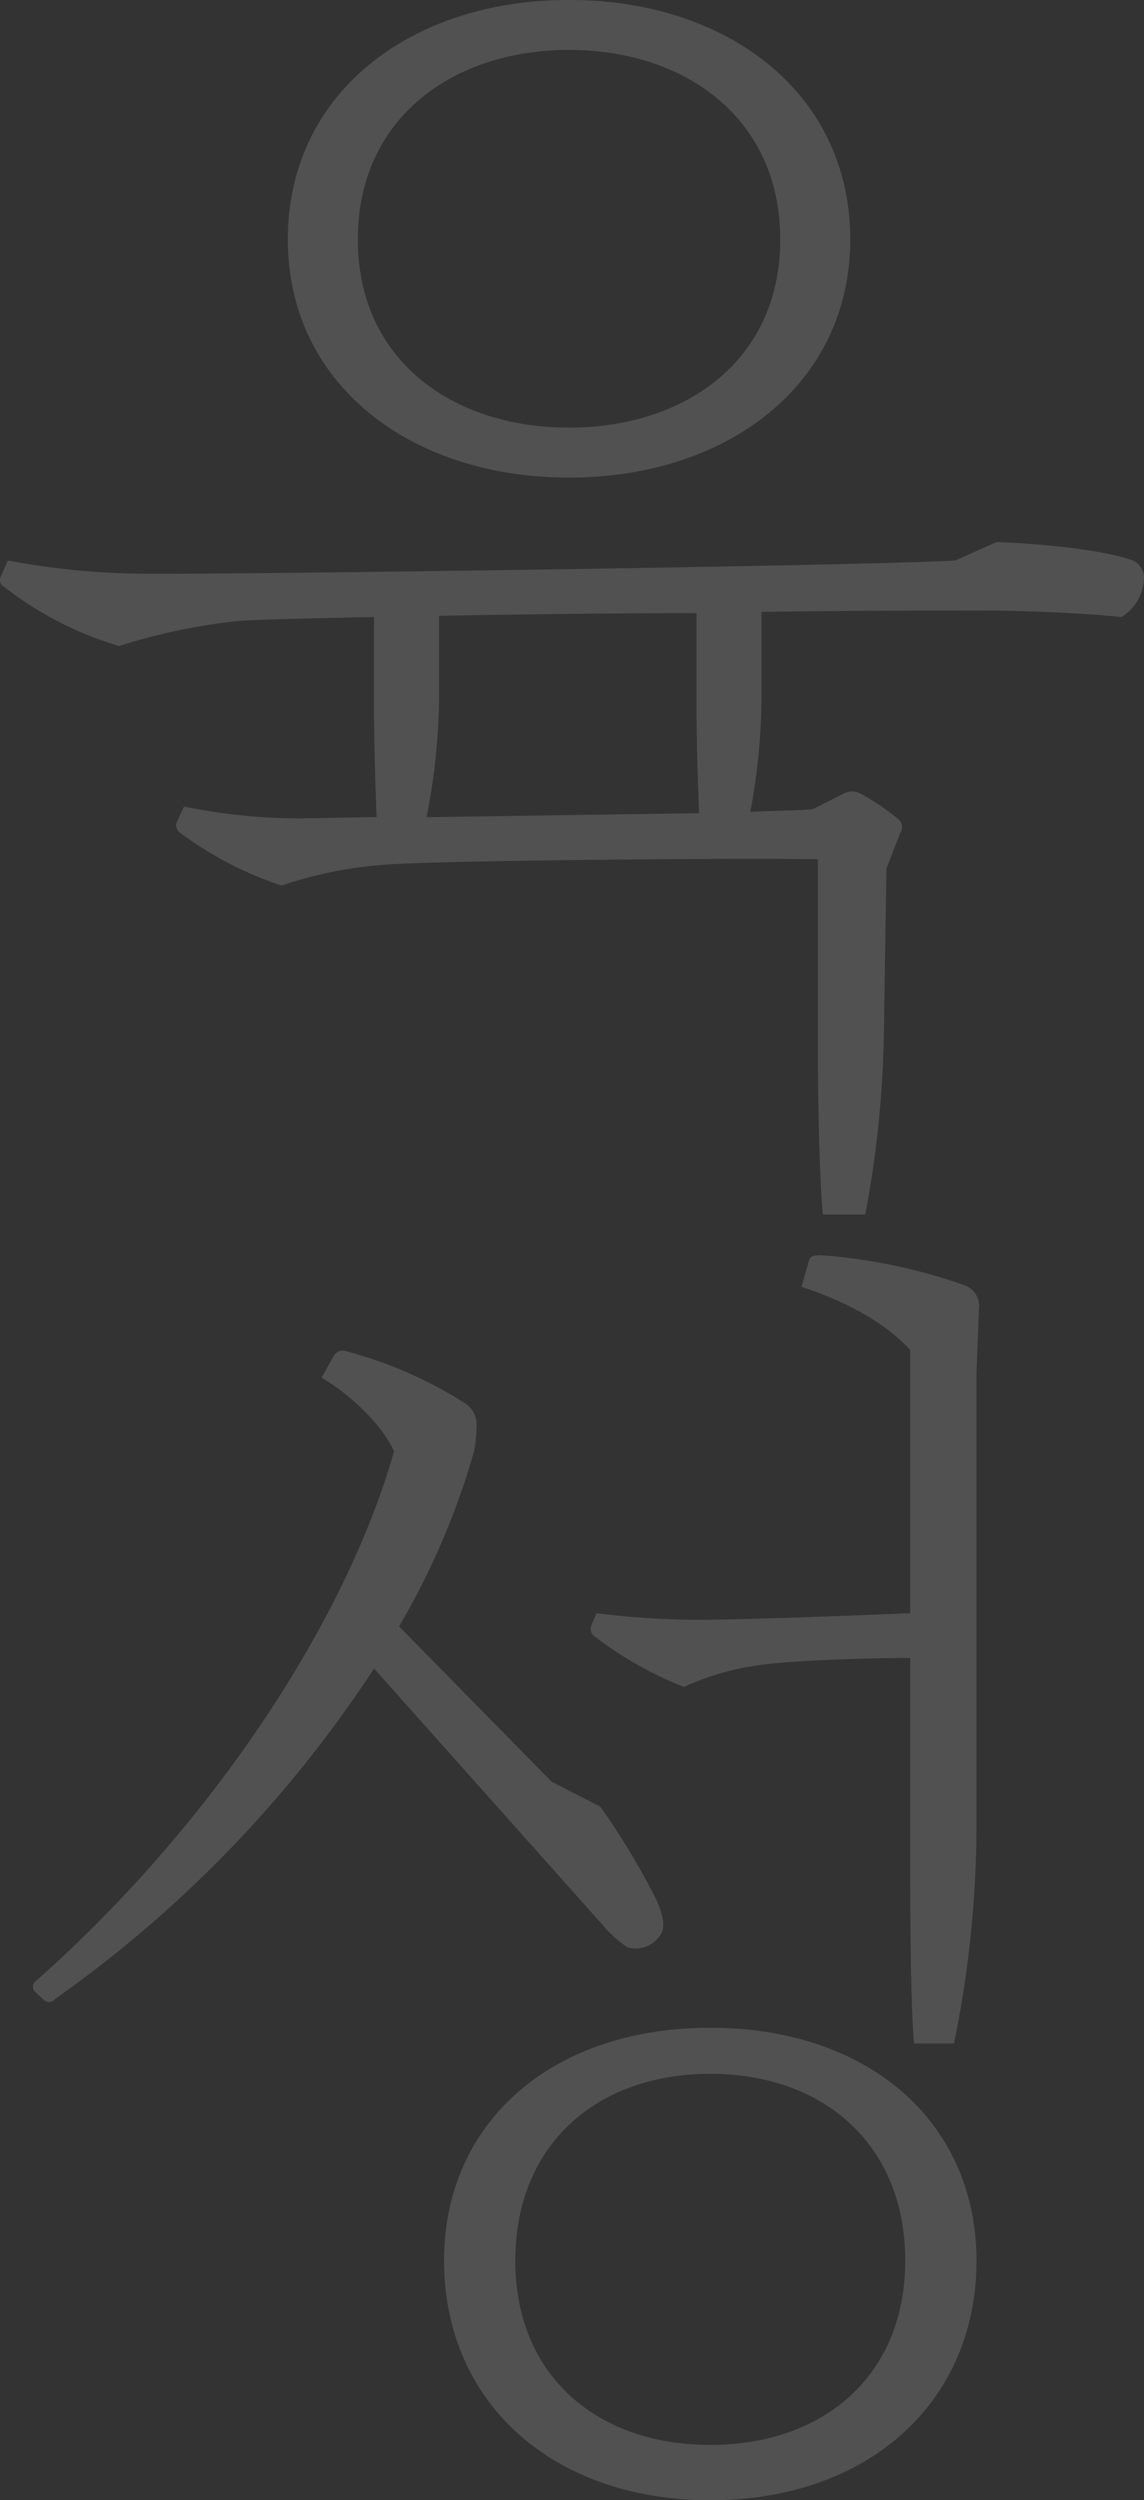 <svg xmlns="http://www.w3.org/2000/svg" width="114.781" height="250.782" viewBox="0 0 114.781 250.782">
  <rect x="0" y="0" width="114.781" height="250.782" fill="#333333" stroke="none"/>
  <defs>
    <style>
      .cls-1 {
        fill: #fff;
        fill-rule: evenodd;
        opacity: 0.15;
      }
    </style>
  </defs>
  <path id="육성" class="cls-1" d="M101.561,58.129c-8.652.528-74.611,1.452-82.009,1.32A75.206,75.206,0,0,1,6.51,58.129L5.758,59.845a0.74,0.74,0,0,0,.376.924,34.7,34.7,0,0,0,11.536,5.94A59.913,59.913,0,0,1,29.583,64.2c1.63-.132,6.772-0.264,13.668-0.4v9.636c0,2.9.125,7,.251,10.428L35.6,84a57.712,57.712,0,0,1-11.411-1.188L23.439,84.4a0.907,0.907,0,0,0,.376,1.056,35.878,35.878,0,0,0,10.157,5.28,41.383,41.383,0,0,1,10.659-2.112c5.517-.4,33.982-0.66,43.137-0.528v18.481c0,4.752.125,12.54,0.5,17.16h4.263a106.045,106.045,0,0,0,1.881-19.008l0.251-15.709,1.379-3.564a1.039,1.039,0,0,0-.125-1.32,22.988,22.988,0,0,0-3.887-2.64,1.772,1.772,0,0,0-1.63,0l-3.135,1.584c-1.379.132-3.636,0.132-6.27,0.264a62.876,62.876,0,0,0,1.129-11.616V63.277c10.533-.132,19.186-0.132,22.2-0.132,3.636,0,10.533.264,13.919,0.66a4.782,4.782,0,0,0,2.257-3.96,1.931,1.931,0,0,0-1.5-1.848c-2.759-.924-8.9-1.584-13.292-1.716ZM49.772,63.673c7.9-.132,17.179-0.264,25.832-0.264v9.768c0,2.9.125,6.864,0.251,10.3l-27.337.4a64.9,64.9,0,0,0,1.254-11.88V63.673Zm13.041-13.86c15.925,0,28.214-9.372,28.214-23.893C91.028,11.268,78.739,1.9,62.813,1.9S34.6,11.268,34.6,25.92C34.6,40.441,46.888,49.813,62.813,49.813Zm0-42.9c11.662,0,21.192,6.864,21.192,19.009S74.475,44.8,62.813,44.8,41.621,38.065,41.621,25.92,51.152,6.912,62.813,6.912Zm3.386,188.1a11.465,11.465,0,0,0,2.508,2.244,2.976,2.976,0,0,0,3.386-1.452c0.376-.792.125-1.848-0.5-3.3a72.717,72.717,0,0,0-5.643-9.372l-4.891-2.508-15.3-15.577a75.608,75.608,0,0,0,7.524-17.556,13.971,13.971,0,0,0,.251-2.508,2.544,2.544,0,0,0-1.254-2.376,42.167,42.167,0,0,0-11.787-5.148,1.041,1.041,0,0,0-1.254.4L37.985,140.1c3.135,1.848,6.144,4.884,7.273,7.392-4.891,17.16-18.308,37.489-35.863,53.065a0.755,0.755,0,0,0-.251,1.057l1,0.924a0.783,0.783,0,0,0,1.129-.132,122.777,122.777,0,0,0,31.976-33.133Zm10.784,52.142c-11.411,0-19.562-7-19.562-18.481,0-11.616,8.151-18.744,19.562-18.744s19.562,7.128,19.562,18.744C96.545,240.159,88.394,247.155,76.983,247.155Zm0-41.845c-15.925,0-26.709,9.5-26.709,23.364,0,14.125,10.784,24.025,26.71,24.025s26.71-9.9,26.71-24.025C103.693,214.814,92.909,205.31,76.983,205.31Zm9.154-74.318c4.514,1.452,8.527,3.7,10.909,6.336v26.4c-6.4.264-17.054,0.66-21.568,0.66a83.229,83.229,0,0,1-9.906-.66l-0.5,1.188a0.932,0.932,0,0,0,.376,1.189,36.65,36.65,0,0,0,8.9,5.016,26.166,26.166,0,0,1,8.025-2.244c3.01-.4,10.032-0.66,14.671-0.66v19.8c0,4.884,0,13.993.376,18.877h4.013a108.856,108.856,0,0,0,2.257-21.649V139.7l0.25-6.468a2.224,2.224,0,0,0-1.379-2.377,55.156,55.156,0,0,0-14.42-3.036c-0.878,0-1.129.132-1.254,0.528Z" transform="translate(-5.719 -1.906)"/>
</svg>
